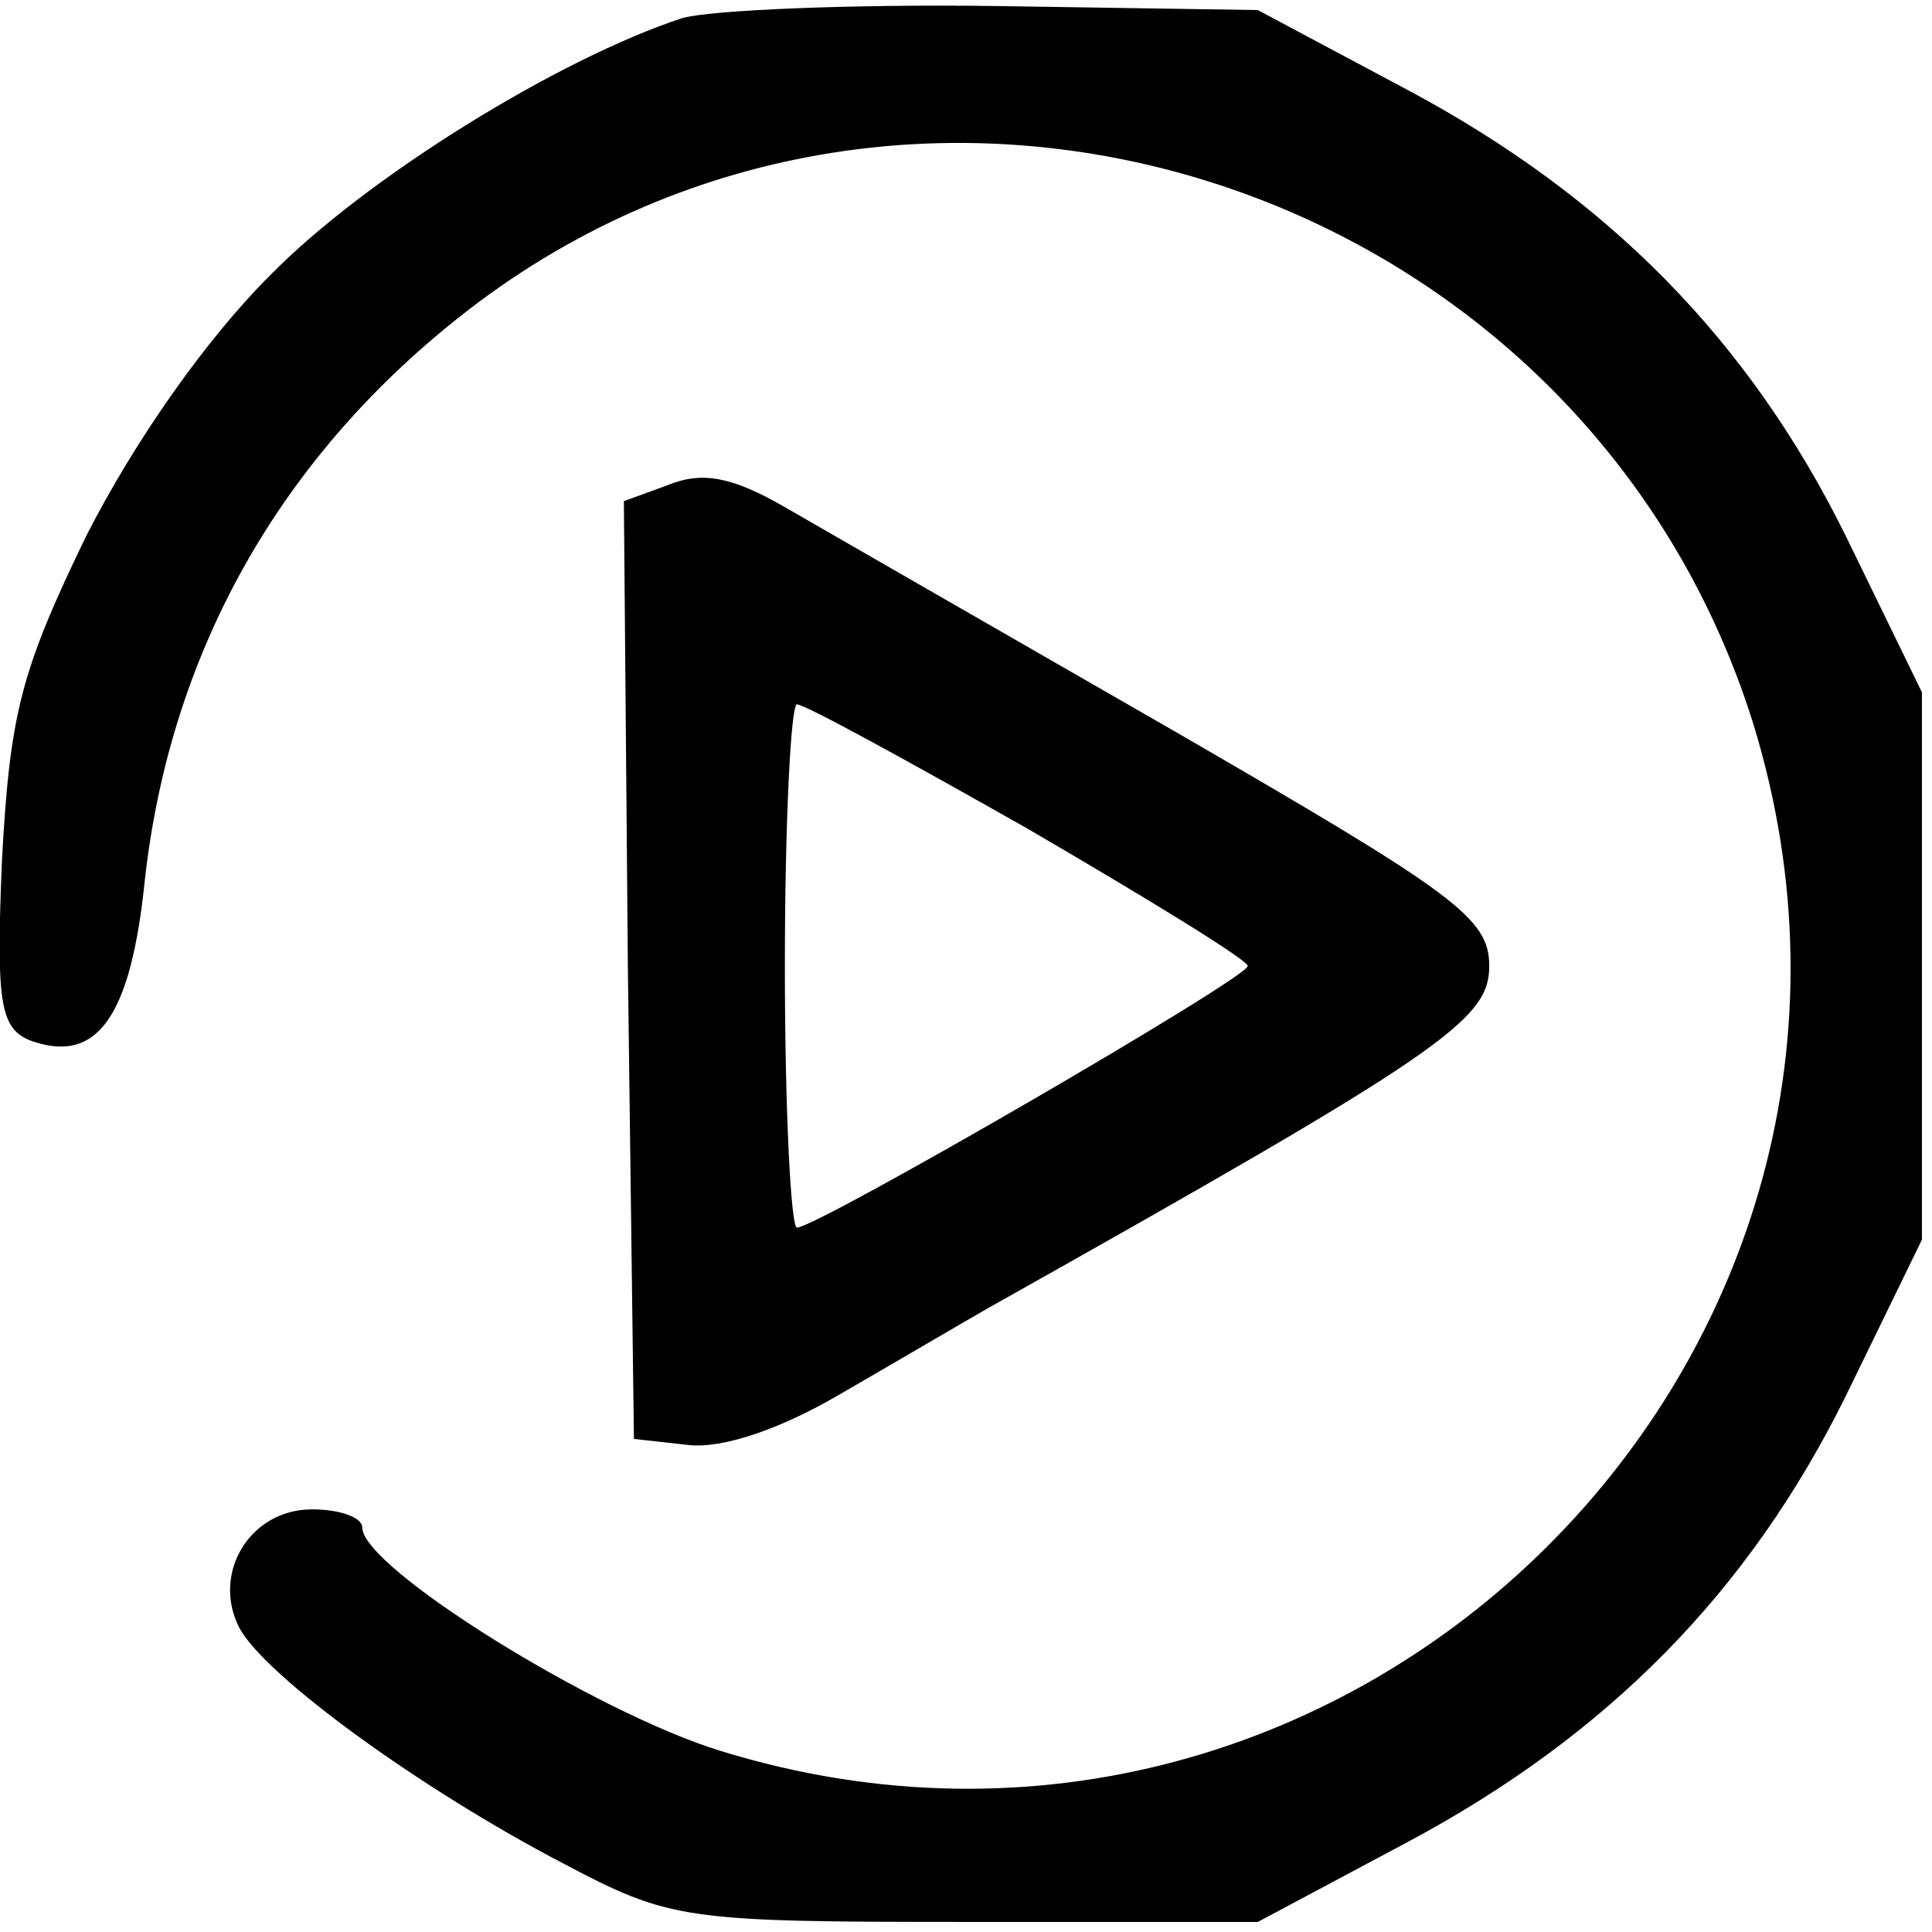 <?xml version="1.0" standalone="no"?>
<!DOCTYPE svg PUBLIC "-//W3C//DTD SVG 20010904//EN"
 "http://www.w3.org/TR/2001/REC-SVG-20010904/DTD/svg10.dtd">
<svg version="1.0" xmlns="http://www.w3.org/2000/svg"
 width="96pt" height="96pt" viewBox="0 0 96 96"
 preserveAspectRatio="xMidYMid meet">
<g transform="translate(0,96) scale(0.1,-0.1)"
fill="#000000" stroke="none">
<path d="M339 951 c-61 -20 -157 -79 -205 -128 -32 -32 -67 -82 -91 -129 -33
-68 -38 -89 -42 -161 -3 -71 -1 -84 14 -90 33 -12 50 11 57 80 13 116 70 215
166 287 223 166 549 58 633 -209 97 -314 -199 -608 -513 -511 -62 19 -178 91
-178 111 0 5 -11 9 -25 9 -31 0 -50 -32 -36 -59 13 -24 90 -80 161 -117 53
-28 60 -29 200 -29 l145 0 75 40 c99 53 169 124 217 221 l38 78 0 136 0 136
-38 78 c-48 97 -118 168 -217 221 l-75 40 -130 2 c-72 1 -142 -2 -156 -6z"/>
<path d="M332 719 l-22 -8 2 -233 3 -233 27 -3 c17 -2 46 8 75 25 26 15 60 35
74 43 226 127 249 143 249 170 0 24 -17 36 -157 117 -87 50 -174 100 -193 111
-26 15 -41 18 -58 11z m179 -171 c60 -35 109 -65 109 -68 0 -6 -214 -130 -224
-130 -3 0 -6 58 -6 130 0 72 3 130 6 130 4 0 55 -28 115 -62z"/>
</g>
</svg>
